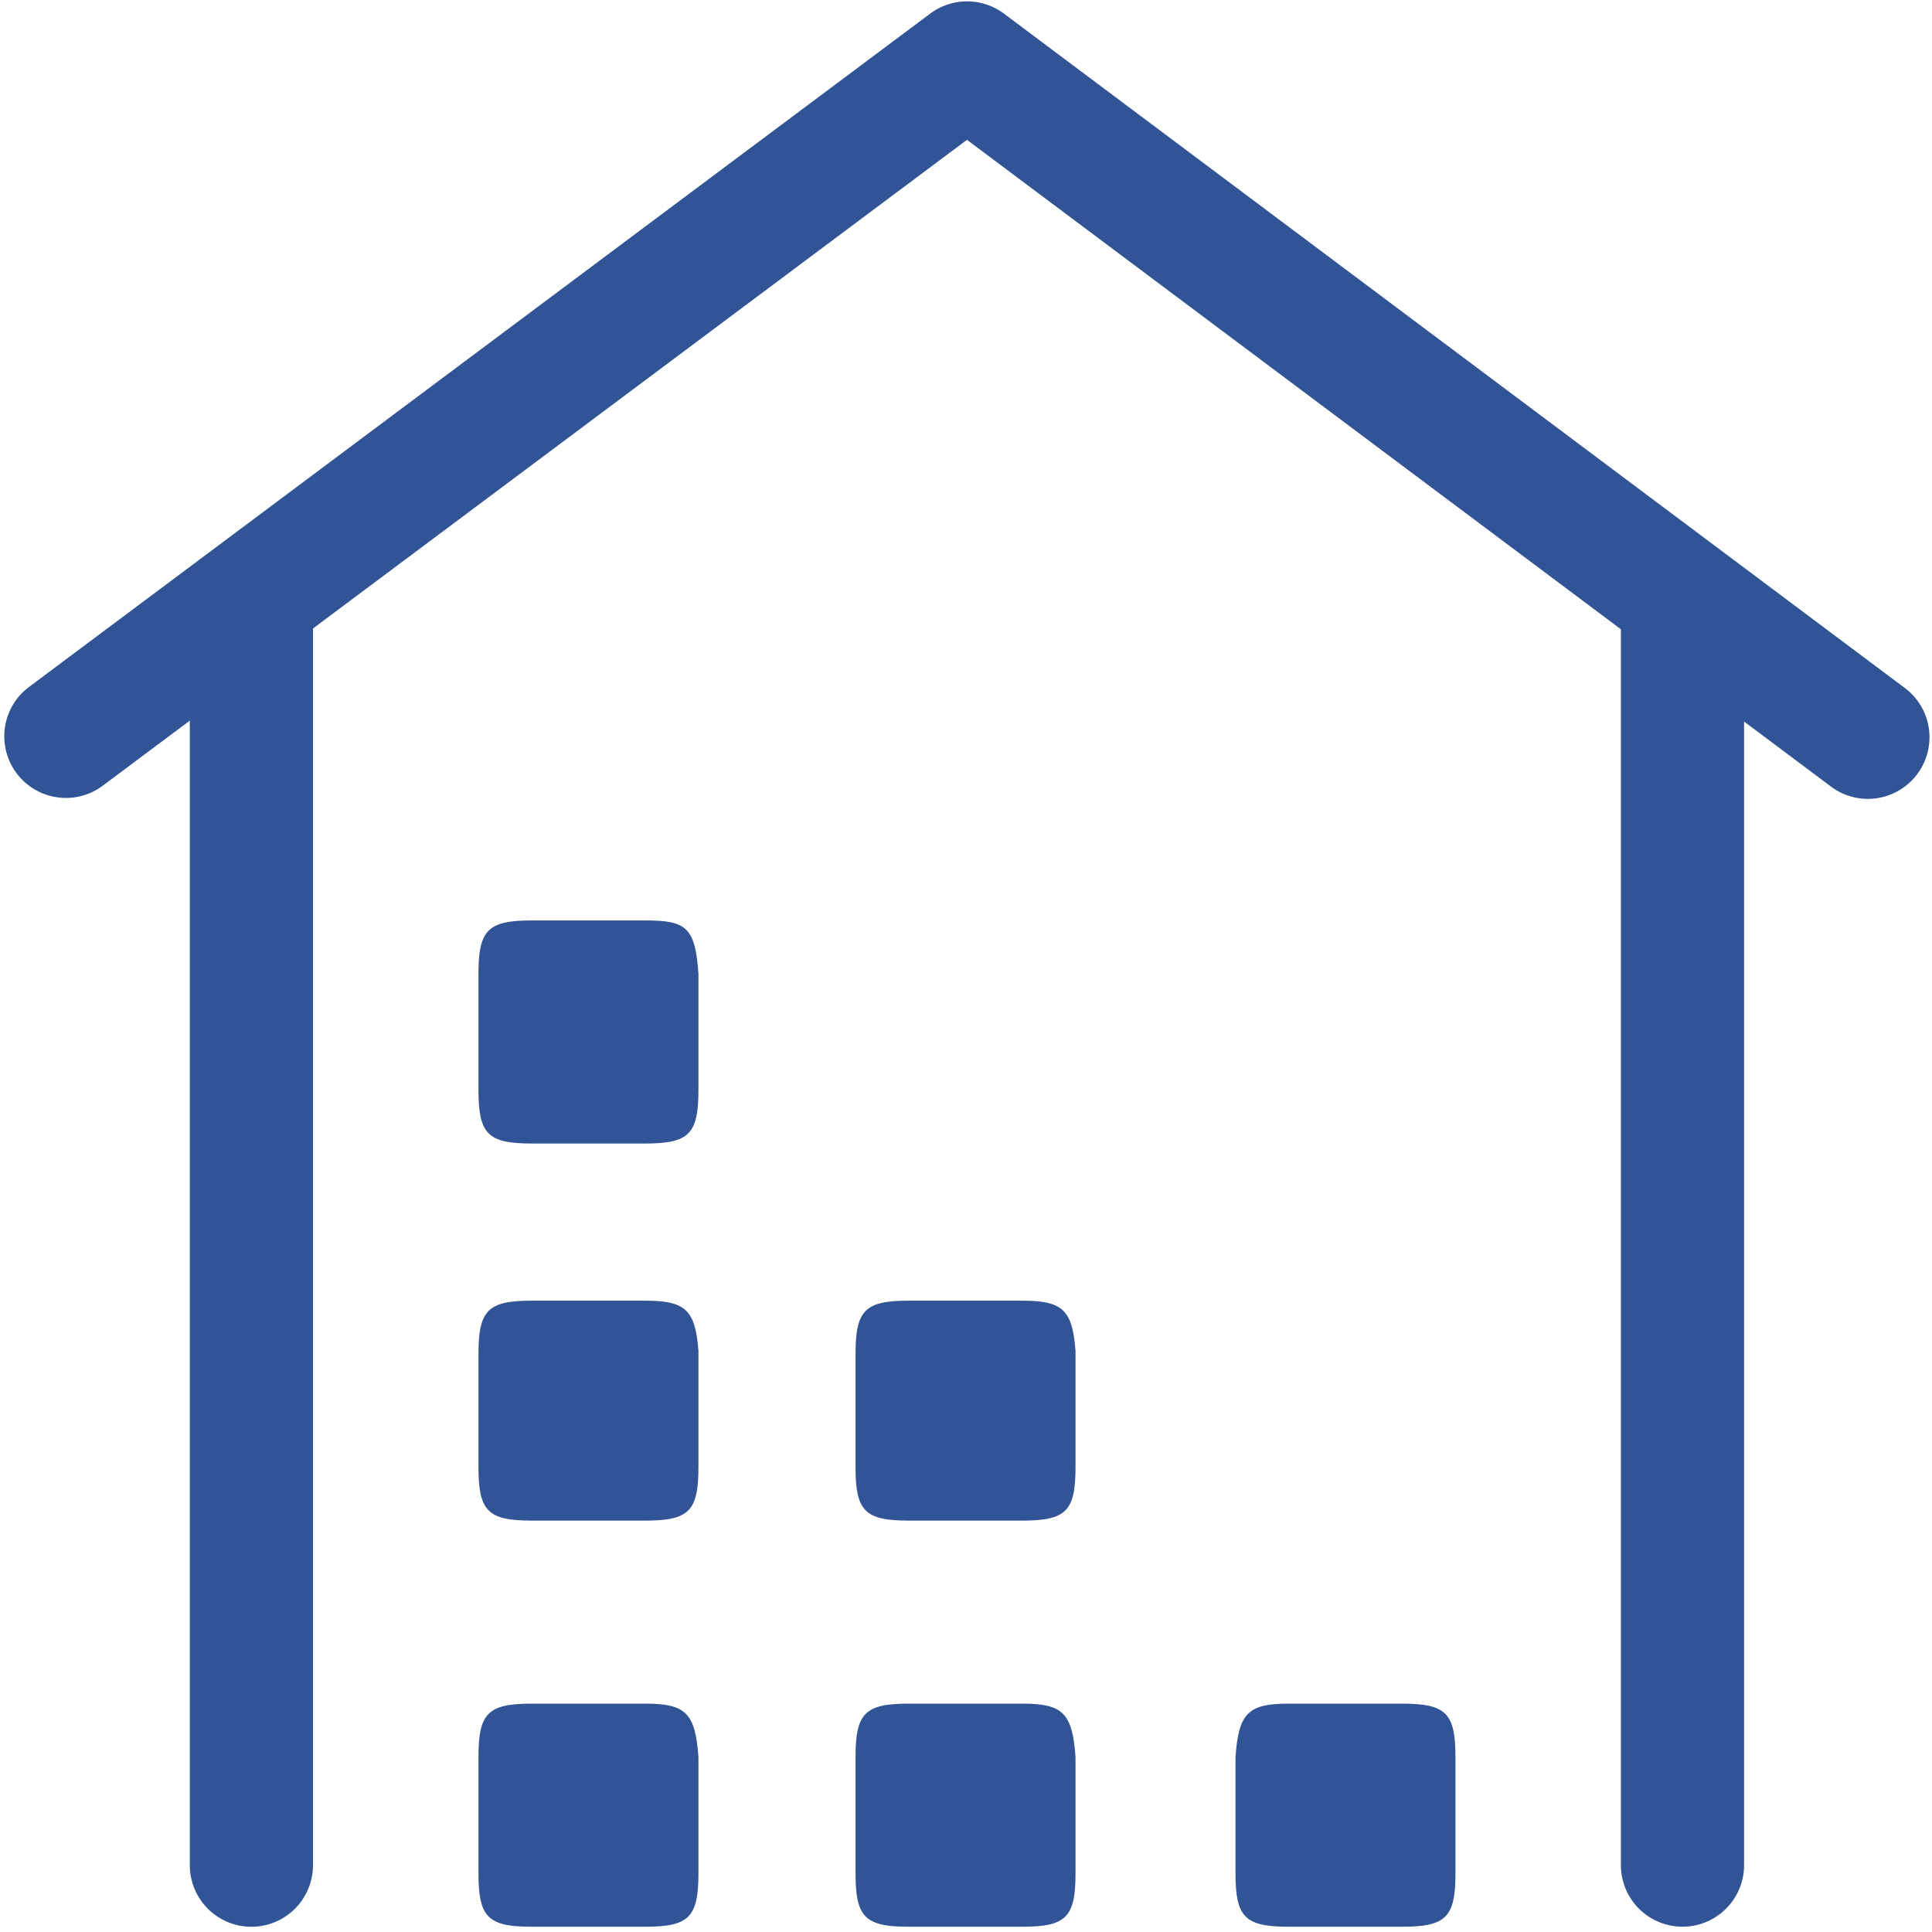 <?xml version="1.0" standalone="no"?><!DOCTYPE svg PUBLIC "-//W3C//DTD SVG 1.1//EN" "http://www.w3.org/Graphics/SVG/1.1/DTD/svg11.dtd"><svg t="1597047812234" class="icon" viewBox="0 0 1024 1024" version="1.1" xmlns="http://www.w3.org/2000/svg" p-id="9753" width="77" height="77" xmlns:xlink="http://www.w3.org/1999/xlink"><defs><style type="text/css"></style></defs><path d="M541.73 902.963h-59.961c-23.313 0-28.319 4.995-28.319 28.308v61.622c0 23.324 4.995 28.319 28.319 28.319h59.961c23.324 0 28.319-4.995 28.319-28.319v-61.611c-1.661-23.336-6.656-28.319-28.319-28.319zM341.879 902.963h-59.961c-23.313 0-28.319 4.995-28.319 28.308v61.622c0 23.324 4.995 28.319 28.319 28.319h59.961c23.313 0 28.308-4.995 28.308-28.319v-61.611c-1.673-23.336-6.667-28.319-28.308-28.319zM683.145 902.963h59.961c23.313 0 28.319 4.995 28.319 28.308v61.622c0 23.324-4.995 28.319-28.319 28.319h-59.961c-23.313 0-28.308-4.995-28.308-28.319v-61.611c1.661-23.336 6.656-28.319 28.308-28.319zM341.879 689.38h-59.961c-23.313 0-28.319 4.995-28.319 28.308v59.961c0 23.313 4.995 28.308 28.319 28.308h59.961c23.313 0 28.308-4.995 28.308-28.308v-61.611c-1.673-21.663-6.667-26.658-28.308-26.658zM541.73 689.38h-59.961c-23.313 0-28.319 4.995-28.319 28.308v59.961c0 23.313 4.995 28.308 28.319 28.308h59.961c23.324 0 28.319-4.995 28.319-28.308v-61.611c-1.661-21.663-6.656-26.658-28.319-26.658zM341.879 487.856h-59.961c-23.313 0-28.319 4.995-28.319 28.308v61.622c0 23.313 4.995 28.308 28.319 28.308h59.961c23.313 0 28.308-4.995 28.308-28.308v-61.622c-1.673-24.974-6.667-28.308-28.308-28.308z" p-id="9754" fill="#305495"></path><path d="M1008.845 364.089l-476.729-356.864a32.654 32.654 0 0 0-39.105 0L15.394 364.089a32.654 32.654 0 1 0 39.083 52.338l46.126-34.475v606.629a32.643 32.643 0 0 0 65.286 0v-655.474l346.624-258.992 346.601 259.413v655.019a32.643 32.643 0 0 0 32.643 32.643 32.643 32.643 0 0 0 32.643-32.643V382.43l45.318 33.917A32.654 32.654 0 1 0 1008.845 364.089z" p-id="9755" fill="#305495"></path></svg>